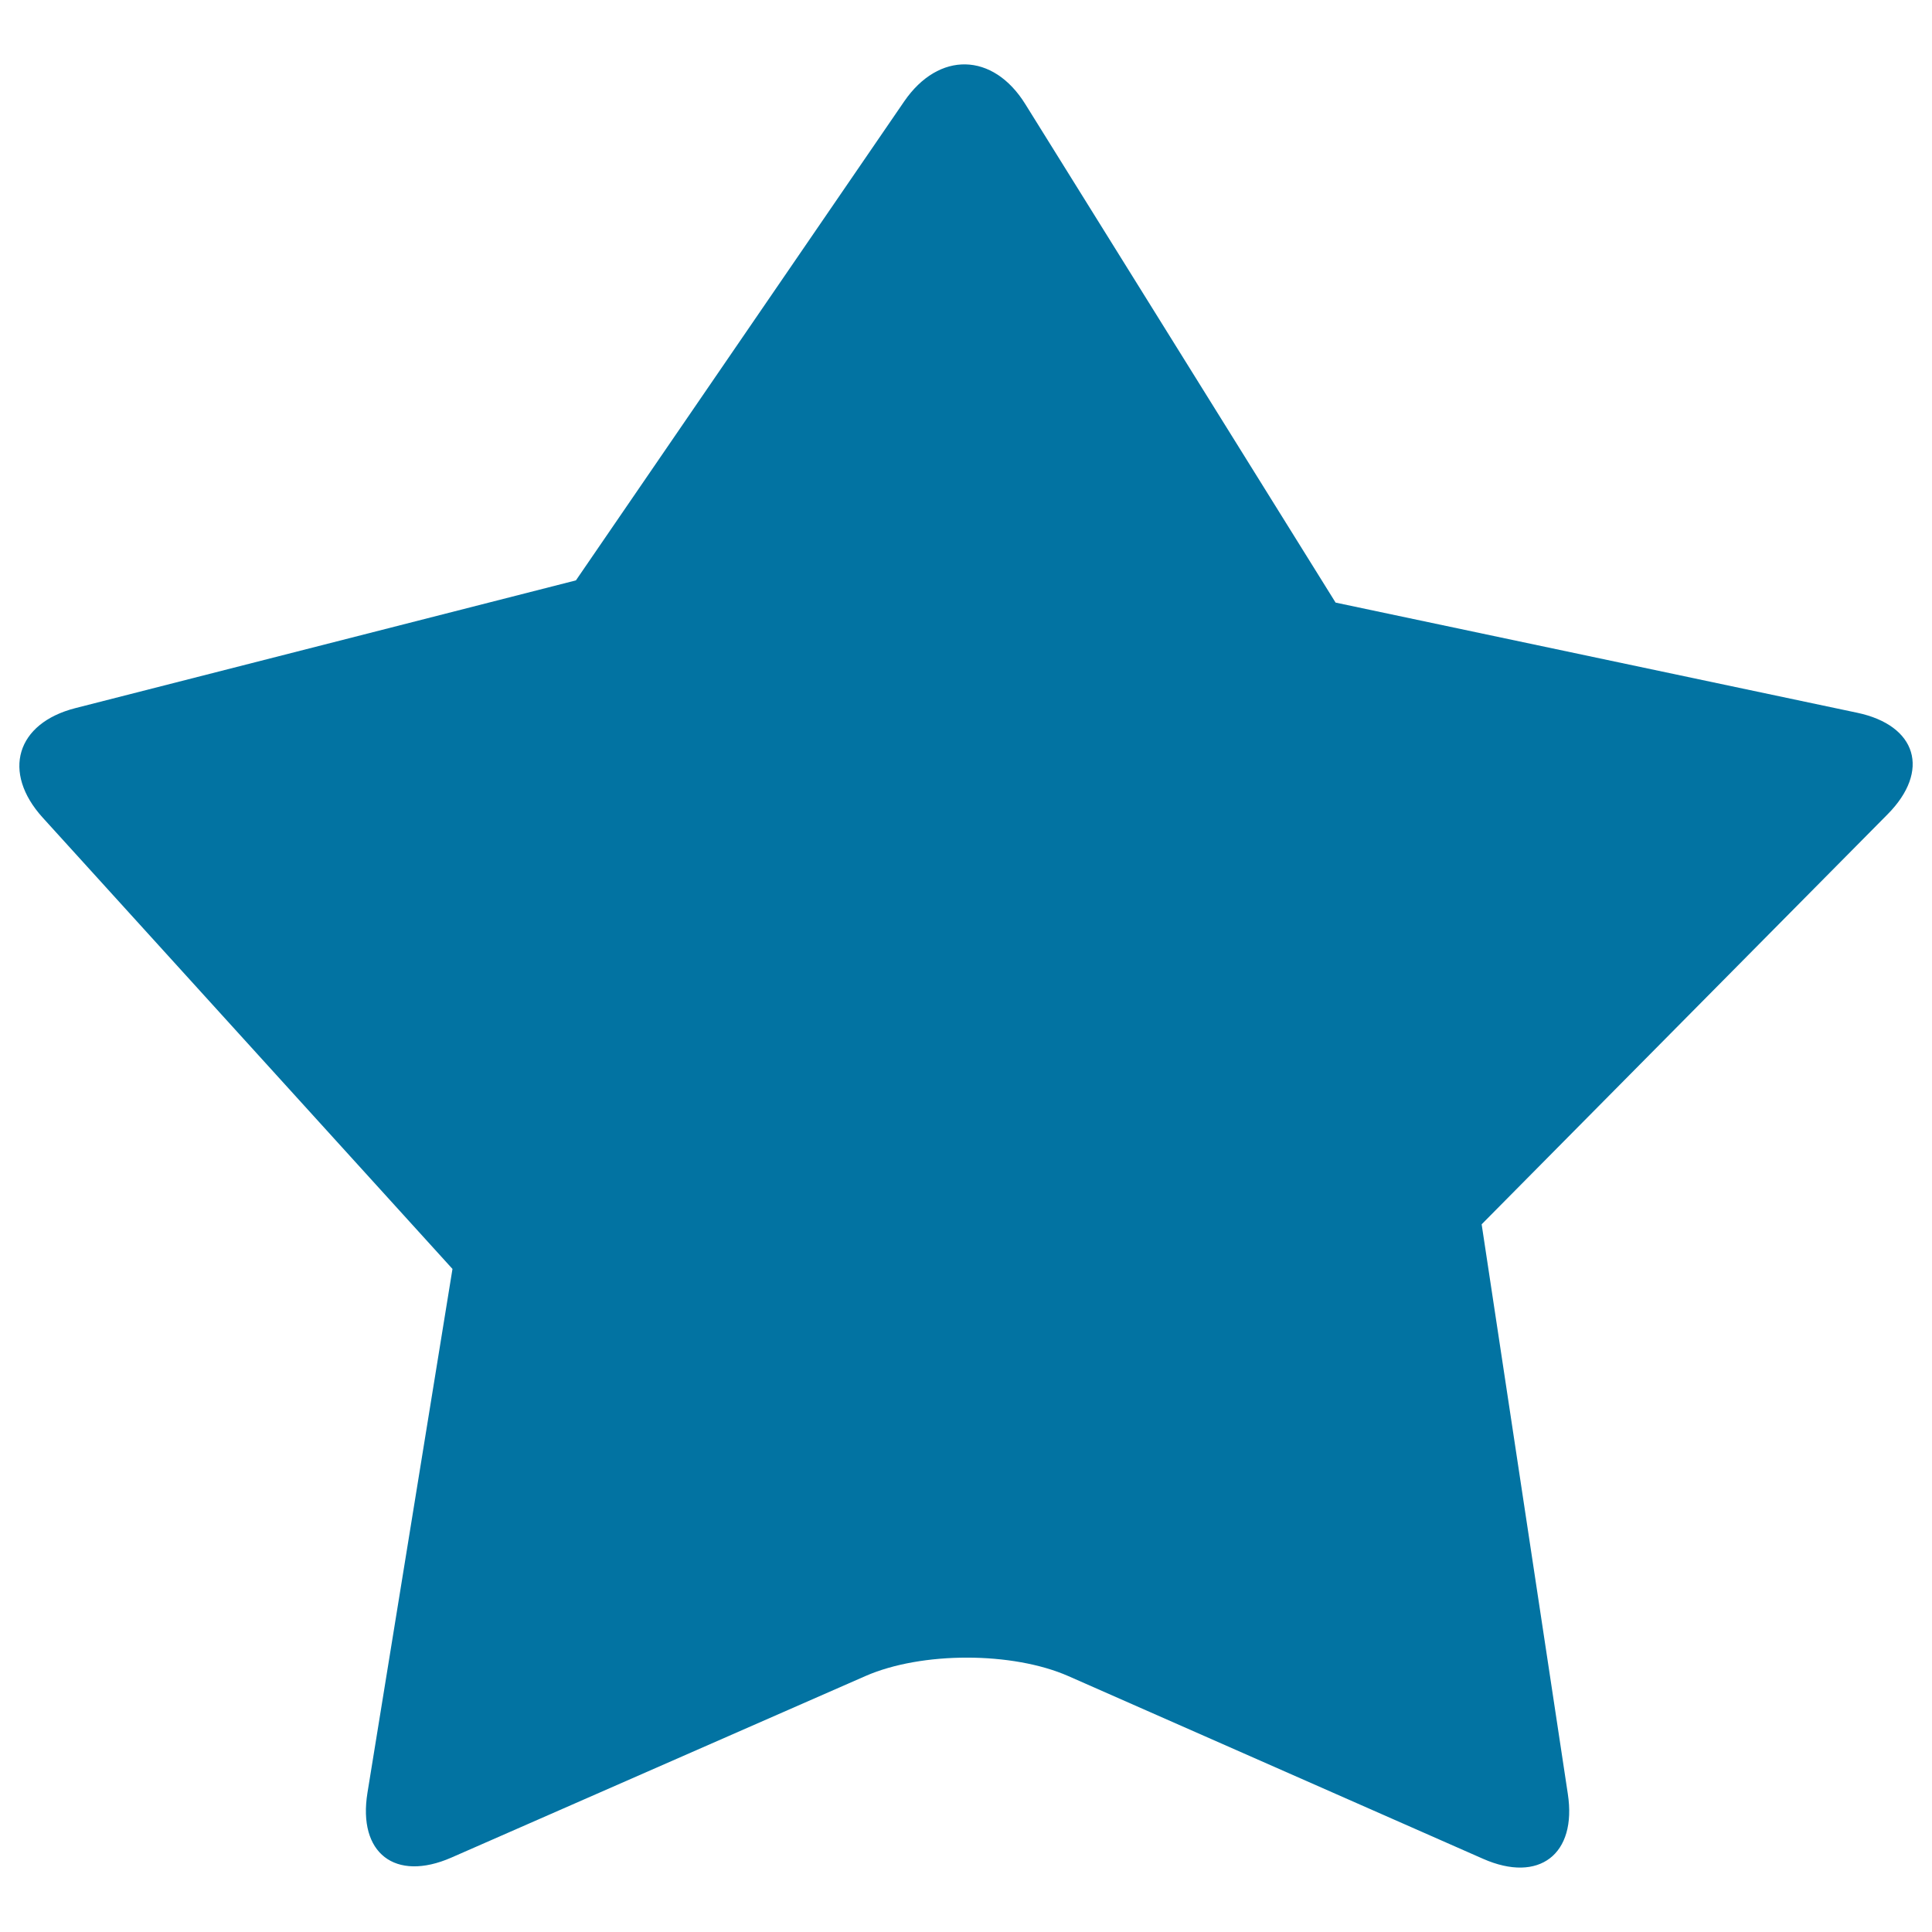 <svg xmlns="http://www.w3.org/2000/svg" viewBox="0 0 1000 1000" style="fill:#0273a2">
<title>Star Black Shape Symbol SVG icon</title>
<g><path d="M961.2,368.9l-269.9-57l-160.6-258C514,27,485.9,26.4,468,52.5L298.1,300.4l-259,66.1c-30.7,7.8-38.3,33.2-17,56.7l212.1,233.6l-44,271.1c-5.1,31.3,14.3,46.3,43.4,33.6l214.4-94c29-12.7,76.1-12.7,105.1,0.1l214.5,94.5c29,12.8,48.7-2.3,43.9-33.6l-44.6-294.8L977,421.5C999.3,399,992.2,375.4,961.2,368.9z"/></g>
</svg>